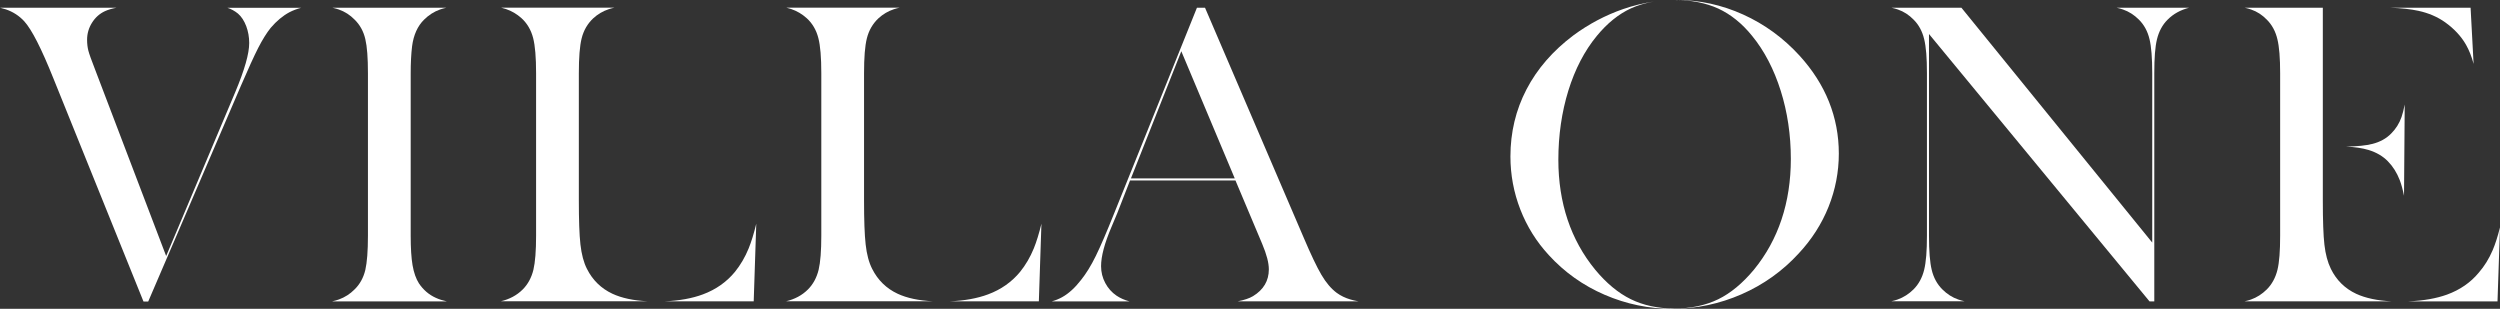 <svg width="170" height="21" viewBox="0 0 170 21" fill="none" xmlns="http://www.w3.org/2000/svg">
<rect x="0" y="0" width="170" height="21" fill="#333333" stroke="none"/>
<g clip-path="url(#clip0_518_2693)">
<path d="M9.752 20.491L3.634 5.338C2.811 3.287 2.161 2.013 1.651 1.45C1.312 1.08 0.893 0.807 0.405 0.639C0.279 0.597 0.144 0.559 0 0.525H7.922C7.595 0.588 7.334 0.668 7.133 0.761C6.771 0.929 6.475 1.194 6.253 1.551C6.035 1.9 5.922 2.287 5.922 2.699C5.922 2.976 5.952 3.228 6.009 3.447C6.061 3.657 6.218 4.09 6.484 4.775L11.299 17.41L15.996 6.267C16.637 4.737 16.946 3.644 16.946 2.926C16.946 2.518 16.876 2.135 16.745 1.782C16.606 1.417 16.419 1.127 16.183 0.925C15.961 0.744 15.722 0.614 15.464 0.53H20.48C20.192 0.605 19.926 0.706 19.682 0.832C19.238 1.068 18.807 1.425 18.406 1.896C18.136 2.232 17.852 2.686 17.56 3.253C17.277 3.808 16.881 4.678 16.38 5.838L10.079 20.504H9.761L9.752 20.491Z" fill="white"/>
<path d="M22.593 20.491C22.759 20.454 22.911 20.412 23.051 20.361C23.452 20.214 23.809 19.987 24.11 19.68C24.471 19.331 24.715 18.886 24.842 18.356C24.959 17.843 25.02 17.082 25.02 16.027V4.989C25.02 3.934 24.964 3.174 24.842 2.661C24.72 2.131 24.471 1.681 24.11 1.332C23.809 1.021 23.447 0.79 23.042 0.647C22.907 0.601 22.759 0.559 22.602 0.525H30.354C30.192 0.559 30.049 0.601 29.918 0.647C29.517 0.79 29.155 1.021 28.837 1.337C28.397 1.77 28.123 2.375 28.023 3.136C27.957 3.674 27.927 4.3 27.927 4.994V16.032C27.927 16.872 27.97 17.545 28.053 18.032C28.14 18.541 28.288 18.957 28.489 19.272C28.785 19.714 29.169 20.042 29.635 20.252C29.853 20.353 30.105 20.433 30.389 20.496H22.593V20.491Z" fill="white"/>
<path d="M45.182 20.491C46.193 20.449 47.069 20.29 47.801 20.016C48.681 19.689 49.413 19.172 49.98 18.482C50.354 18.016 50.668 17.482 50.908 16.893C51.091 16.444 51.265 15.88 51.426 15.212L51.252 20.491H45.182ZM34.04 20.491C34.646 20.349 35.151 20.079 35.548 19.68C35.896 19.331 36.14 18.881 36.271 18.348C36.393 17.839 36.454 17.057 36.454 16.023V4.989C36.454 3.901 36.389 3.115 36.254 2.589C36.114 2.043 35.848 1.589 35.461 1.236C35.147 0.954 34.79 0.744 34.402 0.614C34.301 0.58 34.193 0.551 34.075 0.521H41.783C41.639 0.551 41.509 0.588 41.391 0.626C40.995 0.757 40.642 0.967 40.337 1.248C39.953 1.61 39.687 2.064 39.552 2.606C39.422 3.127 39.361 3.905 39.361 4.985V13.627C39.361 14.96 39.395 15.964 39.469 16.62C39.544 17.293 39.692 17.856 39.914 18.285C40.297 19.05 40.881 19.617 41.644 19.974C42.276 20.269 43.082 20.441 44.053 20.487H34.04V20.491Z" fill="white"/>
<path d="M64.573 20.491C65.583 20.449 66.459 20.29 67.191 20.016C68.072 19.689 68.803 19.172 69.37 18.482C69.745 18.016 70.058 17.482 70.298 16.893C70.481 16.444 70.655 15.88 70.817 15.212L70.642 20.491H64.573ZM53.435 20.491C54.041 20.349 54.546 20.079 54.943 19.68C55.291 19.331 55.535 18.881 55.666 18.348C55.788 17.839 55.849 17.057 55.849 16.023V4.989C55.849 3.901 55.784 3.115 55.648 2.589C55.509 2.043 55.243 1.589 54.855 1.236C54.542 0.954 54.184 0.744 53.797 0.614C53.696 0.58 53.587 0.551 53.47 0.521H61.178C61.034 0.551 60.904 0.588 60.786 0.626C60.389 0.757 60.036 0.967 59.731 1.248C59.348 1.61 59.082 2.064 58.947 2.606C58.816 3.127 58.755 3.905 58.755 4.985V13.627C58.755 14.96 58.79 15.964 58.864 16.62C58.938 17.293 59.087 17.856 59.309 18.285C59.692 19.05 60.276 19.617 61.039 19.974C61.67 20.269 62.477 20.441 63.448 20.487H53.435V20.491Z" fill="white"/>
<path d="M84.159 20.491C84.612 20.403 84.961 20.285 85.205 20.138C85.919 19.705 86.281 19.092 86.281 18.318C86.281 17.873 86.133 17.305 85.828 16.582L84.011 12.27H76.843L75.976 14.493L75.588 15.418C75.104 16.553 74.873 17.431 74.873 18.1C74.873 18.507 74.969 18.89 75.157 19.243C75.344 19.596 75.601 19.886 75.924 20.105C76.181 20.277 76.477 20.407 76.812 20.496H71.514C71.771 20.424 72.011 20.328 72.228 20.206C72.668 19.962 73.104 19.567 73.514 19.033C73.849 18.617 74.189 18.07 74.512 17.41C74.83 16.767 75.252 15.784 75.767 14.497L81.392 0.525H81.941L88.634 16.12C89.139 17.309 89.553 18.175 89.859 18.692C90.172 19.226 90.525 19.638 90.9 19.916C91.17 20.113 91.484 20.264 91.832 20.365C91.985 20.412 92.168 20.454 92.382 20.491H84.159ZM76.904 12.131H83.963L80.329 3.485L76.904 12.131Z" fill="white"/>
<path d="M113.737 21C112.134 21 110.582 20.68 109.118 20.046C107.654 19.415 106.377 18.507 105.319 17.347C104.482 16.444 103.833 15.401 103.384 14.249C102.935 13.098 102.709 11.883 102.709 10.639C102.709 9.004 103.075 7.469 103.802 6.078C104.526 4.683 105.602 3.447 106.992 2.404C108.033 1.635 109.171 1.034 110.369 0.618C111.062 0.378 111.763 0.21 112.465 0.105C111.894 0.202 111.371 0.357 110.9 0.572C110.068 0.954 109.288 1.585 108.587 2.438C107.754 3.447 107.101 4.699 106.648 6.162C106.199 7.616 105.968 9.197 105.968 10.861C105.968 13.8 106.813 16.317 108.473 18.339C109.227 19.251 110.042 19.928 110.892 20.344C111.746 20.765 112.744 20.979 113.855 20.979C114.966 20.979 115.977 20.769 116.831 20.353C117.681 19.941 118.5 19.26 119.267 18.339C120.931 16.305 121.777 13.77 121.777 10.803C121.777 9.18 121.546 7.621 121.088 6.171C120.631 4.716 119.977 3.459 119.145 2.442C118.465 1.597 117.689 0.975 116.844 0.584C115.999 0.198 114.996 0 113.855 0C113.82 0 113.785 0 113.75 0C113.837 0 113.924 0 114.012 0C115.563 0 117.084 0.332 118.535 0.988C119.986 1.644 121.275 2.585 122.369 3.783C124.143 5.729 125.04 7.97 125.04 10.445C125.04 11.69 124.805 12.904 124.343 14.06C123.881 15.216 123.197 16.288 122.308 17.238C121.219 18.427 119.912 19.361 118.421 20.012C116.931 20.664 115.354 20.996 113.733 20.996L113.737 21Z" fill="white"/>
<path d="M146.165 20.491L131.171 2.312V16.023C131.171 17.078 131.232 17.843 131.358 18.356C131.485 18.886 131.729 19.331 132.082 19.68C132.396 19.995 132.757 20.227 133.158 20.365C133.289 20.412 133.437 20.454 133.594 20.487H128.605C128.766 20.454 128.91 20.412 129.04 20.365C129.441 20.222 129.803 19.991 130.121 19.676C130.47 19.327 130.714 18.877 130.844 18.343C130.971 17.826 131.032 17.066 131.032 16.019V4.973C131.032 3.934 130.971 3.182 130.844 2.665C130.718 2.131 130.474 1.681 130.121 1.332C129.82 1.021 129.459 0.786 129.058 0.647C128.927 0.601 128.779 0.559 128.618 0.525H133.376L146.352 16.494V4.989C146.352 3.951 146.291 3.165 146.165 2.657C146.039 2.127 145.795 1.681 145.442 1.332C145.128 1.017 144.766 0.786 144.365 0.647C144.235 0.601 144.086 0.559 143.925 0.525H148.862C148.283 0.673 147.79 0.942 147.398 1.337C147.045 1.686 146.806 2.135 146.675 2.669C146.548 3.186 146.492 3.939 146.492 4.977V20.496H146.161L146.165 20.491Z" fill="white"/>
<path d="M163.786 20.491C164.797 20.449 165.673 20.294 166.396 20.033C167.272 19.714 168 19.214 168.553 18.545C168.937 18.104 169.255 17.591 169.499 17.019C169.678 16.603 169.843 16.082 170 15.464L169.83 20.496H163.786V20.491ZM152.627 20.491C152.788 20.458 152.932 20.416 153.063 20.369C153.464 20.227 153.825 19.995 154.143 19.68C154.492 19.331 154.736 18.881 154.867 18.348C154.993 17.831 155.05 17.07 155.05 16.023V4.989C155.05 3.943 154.989 3.182 154.862 2.665C154.736 2.131 154.492 1.681 154.139 1.332C153.838 1.021 153.481 0.786 153.076 0.647C152.945 0.601 152.797 0.559 152.636 0.525H157.952V13.632C157.952 15.002 157.987 16.015 158.061 16.645C158.135 17.293 158.283 17.843 158.501 18.285C158.876 19.05 159.455 19.621 160.222 19.979C160.858 20.273 161.669 20.445 162.64 20.491H152.618H152.627ZM163.477 13.329C163.394 12.913 163.298 12.547 163.181 12.244C162.989 11.748 162.719 11.316 162.375 10.967C162.035 10.618 161.595 10.361 161.059 10.197C160.64 10.071 160.126 9.996 159.529 9.97C160.305 9.954 160.893 9.895 161.324 9.785C161.843 9.655 162.274 9.416 162.605 9.075C162.915 8.764 163.154 8.39 163.303 7.961C163.381 7.734 163.455 7.448 163.521 7.108L163.473 13.325L163.477 13.329ZM168.205 4.346C168.074 3.85 167.9 3.417 167.691 3.047C167.364 2.472 166.884 1.955 166.27 1.517C165.76 1.152 165.146 0.887 164.453 0.736C163.934 0.622 163.277 0.551 162.501 0.525H168L168.205 4.35V4.346Z" fill="white"/>
</g>
<defs>
<clipPath id="clip0_518_2693">
<rect width="170" height="21" fill="white"/>
</clipPath>
</defs>
</svg>
